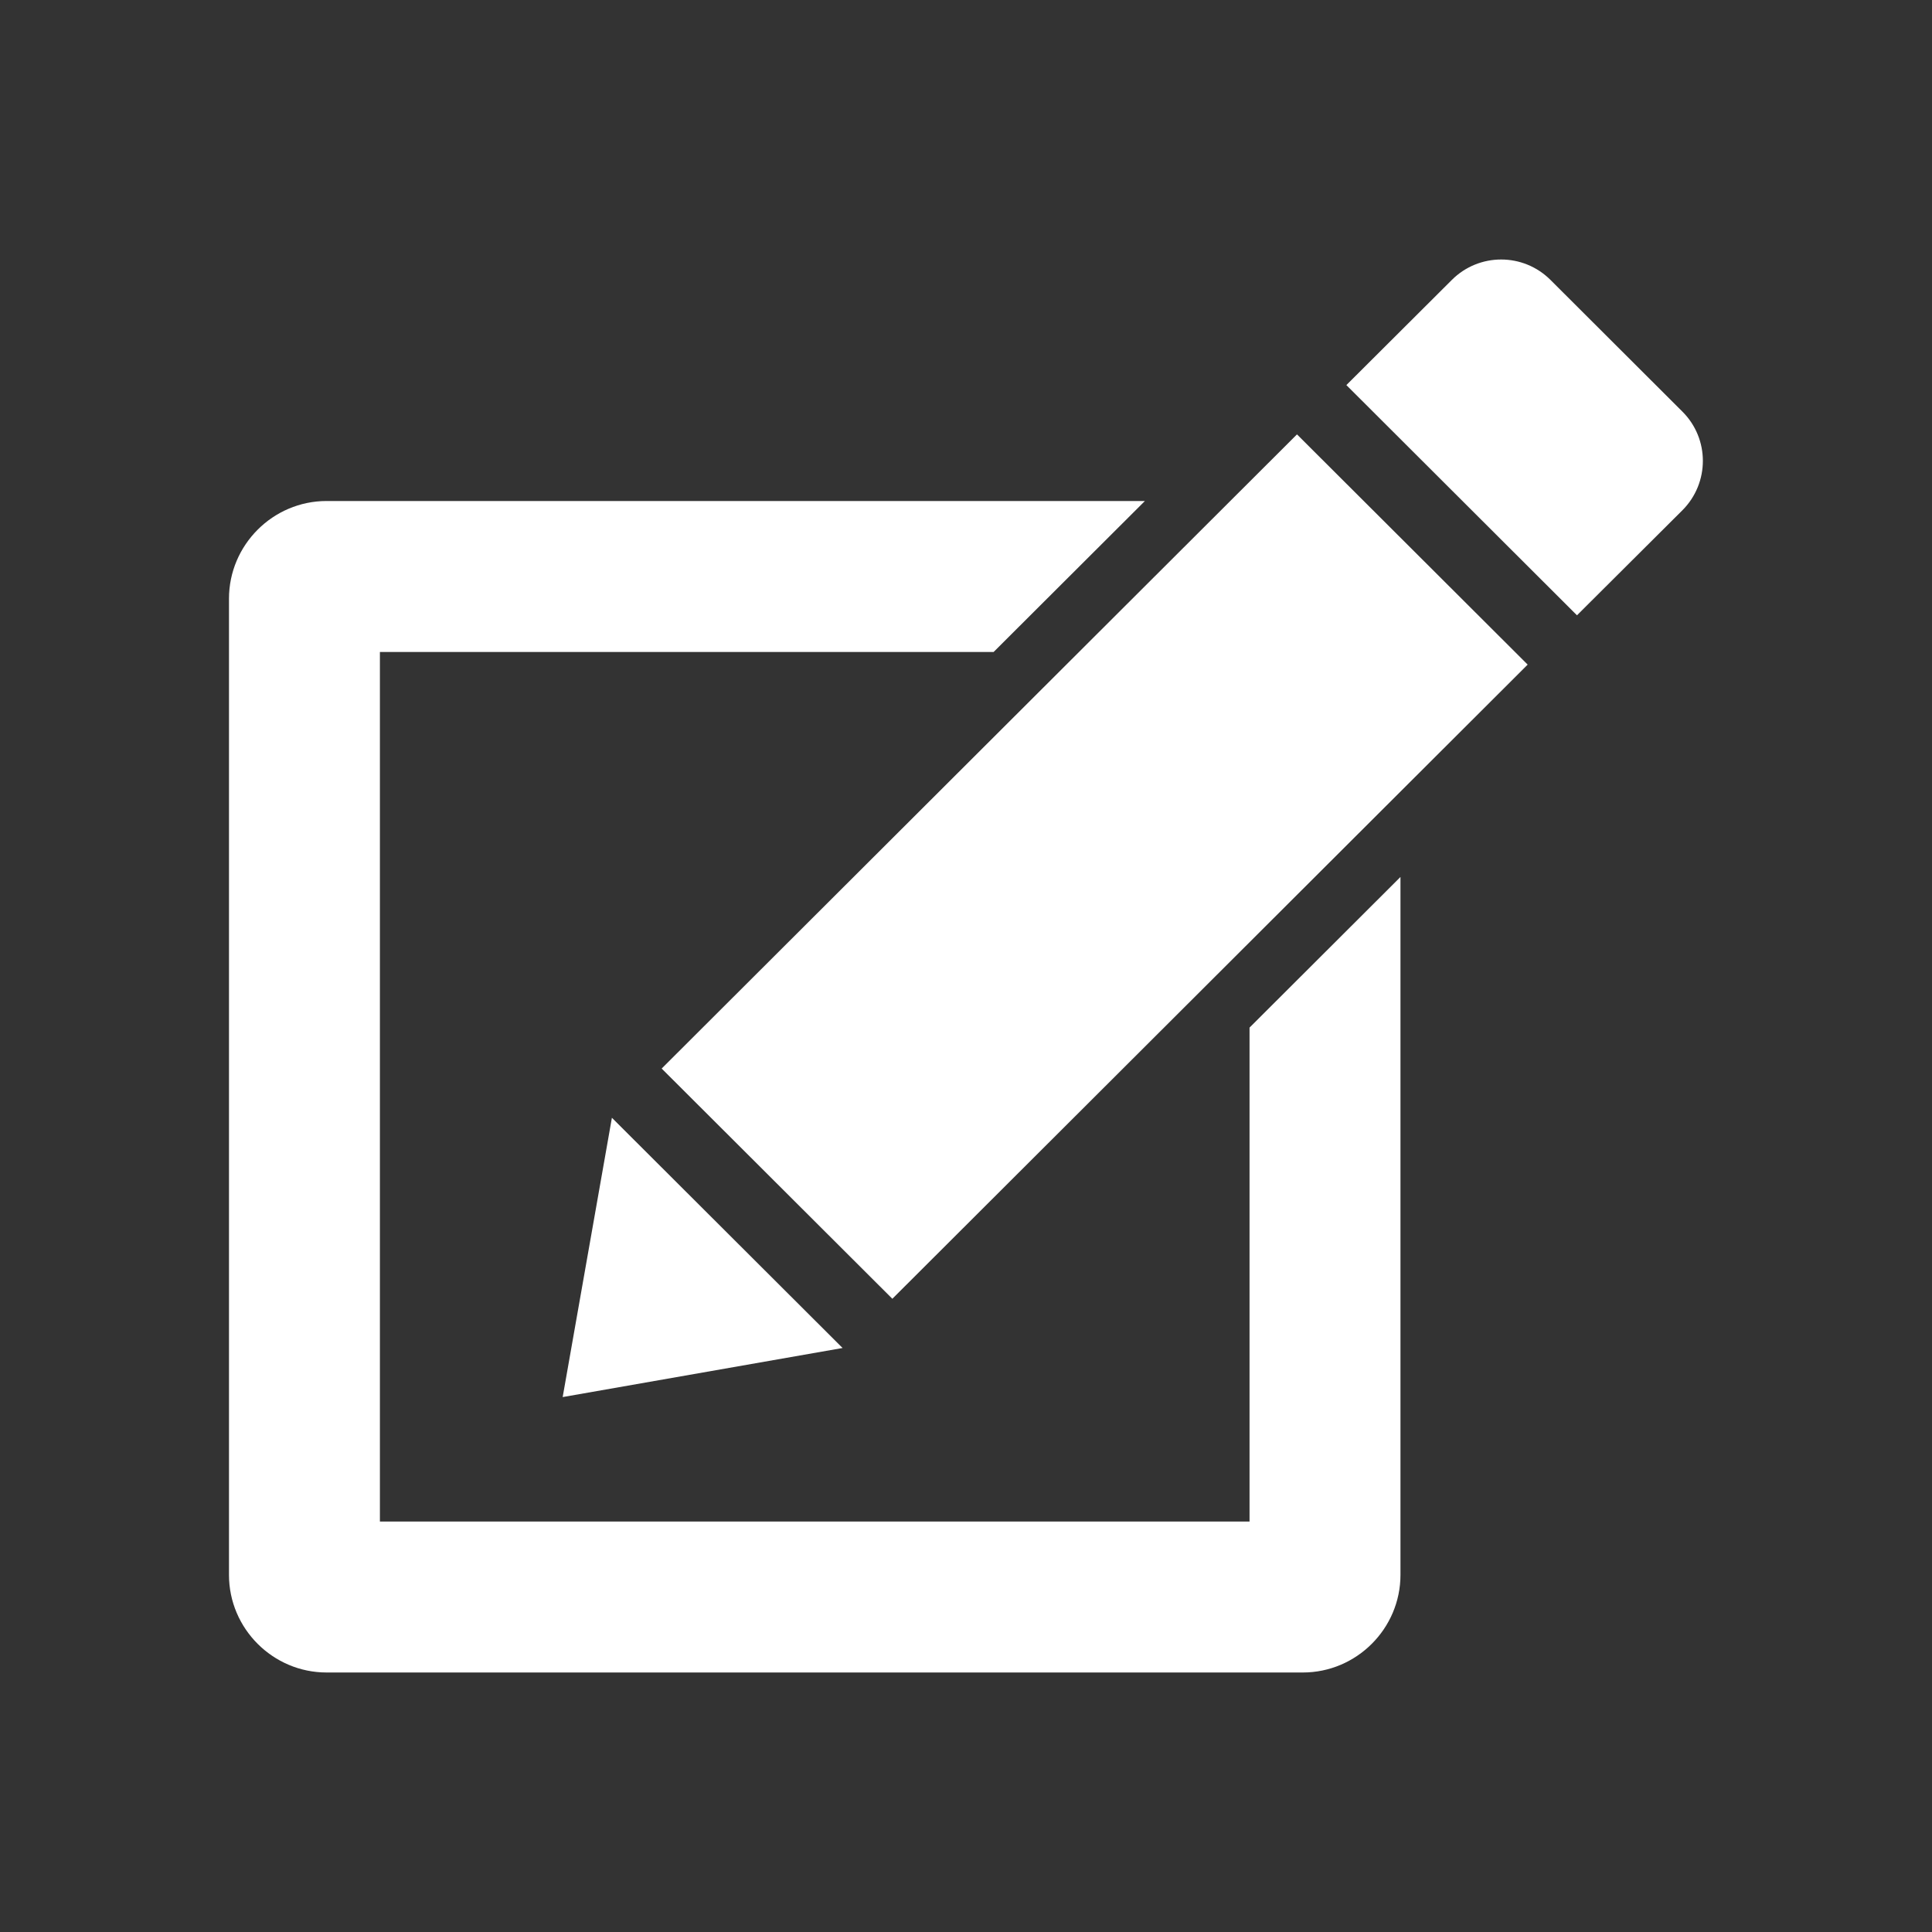 <svg width="25" height="25" viewBox="0 0 25 25" fill="none" xmlns="http://www.w3.org/2000/svg">
<rect x="0" y="0" width="25" height="25" fill="#333333" stroke="none"/>
<path d="M21.771 5.327L20.064 3.623C19.888 3.447 19.657 3.358 19.425 3.358C19.194 3.358 18.963 3.446 18.787 3.622L17.422 4.983L20.406 7.962L21.771 6.602C22.123 6.249 22.123 5.678 21.771 5.327Z" fill="white"/>
<path d="M8.562 13.827L11.547 16.806L19.768 8.6L16.783 5.621L8.562 13.827Z" fill="white"/>
<path d="M7.918 14.464L7.281 18.078L10.903 17.443L7.918 14.464Z" fill="white"/>
<path d="M16.169 19.689H4.916V8.437H12.857L14.815 6.483H4.226C3.531 6.483 2.963 7.052 2.963 7.747V20.379C2.963 21.074 3.531 21.642 4.226 21.642H16.859C17.553 21.642 18.122 21.074 18.122 20.379V11.348L16.169 13.297V19.689Z" fill="white"/>
</svg>
